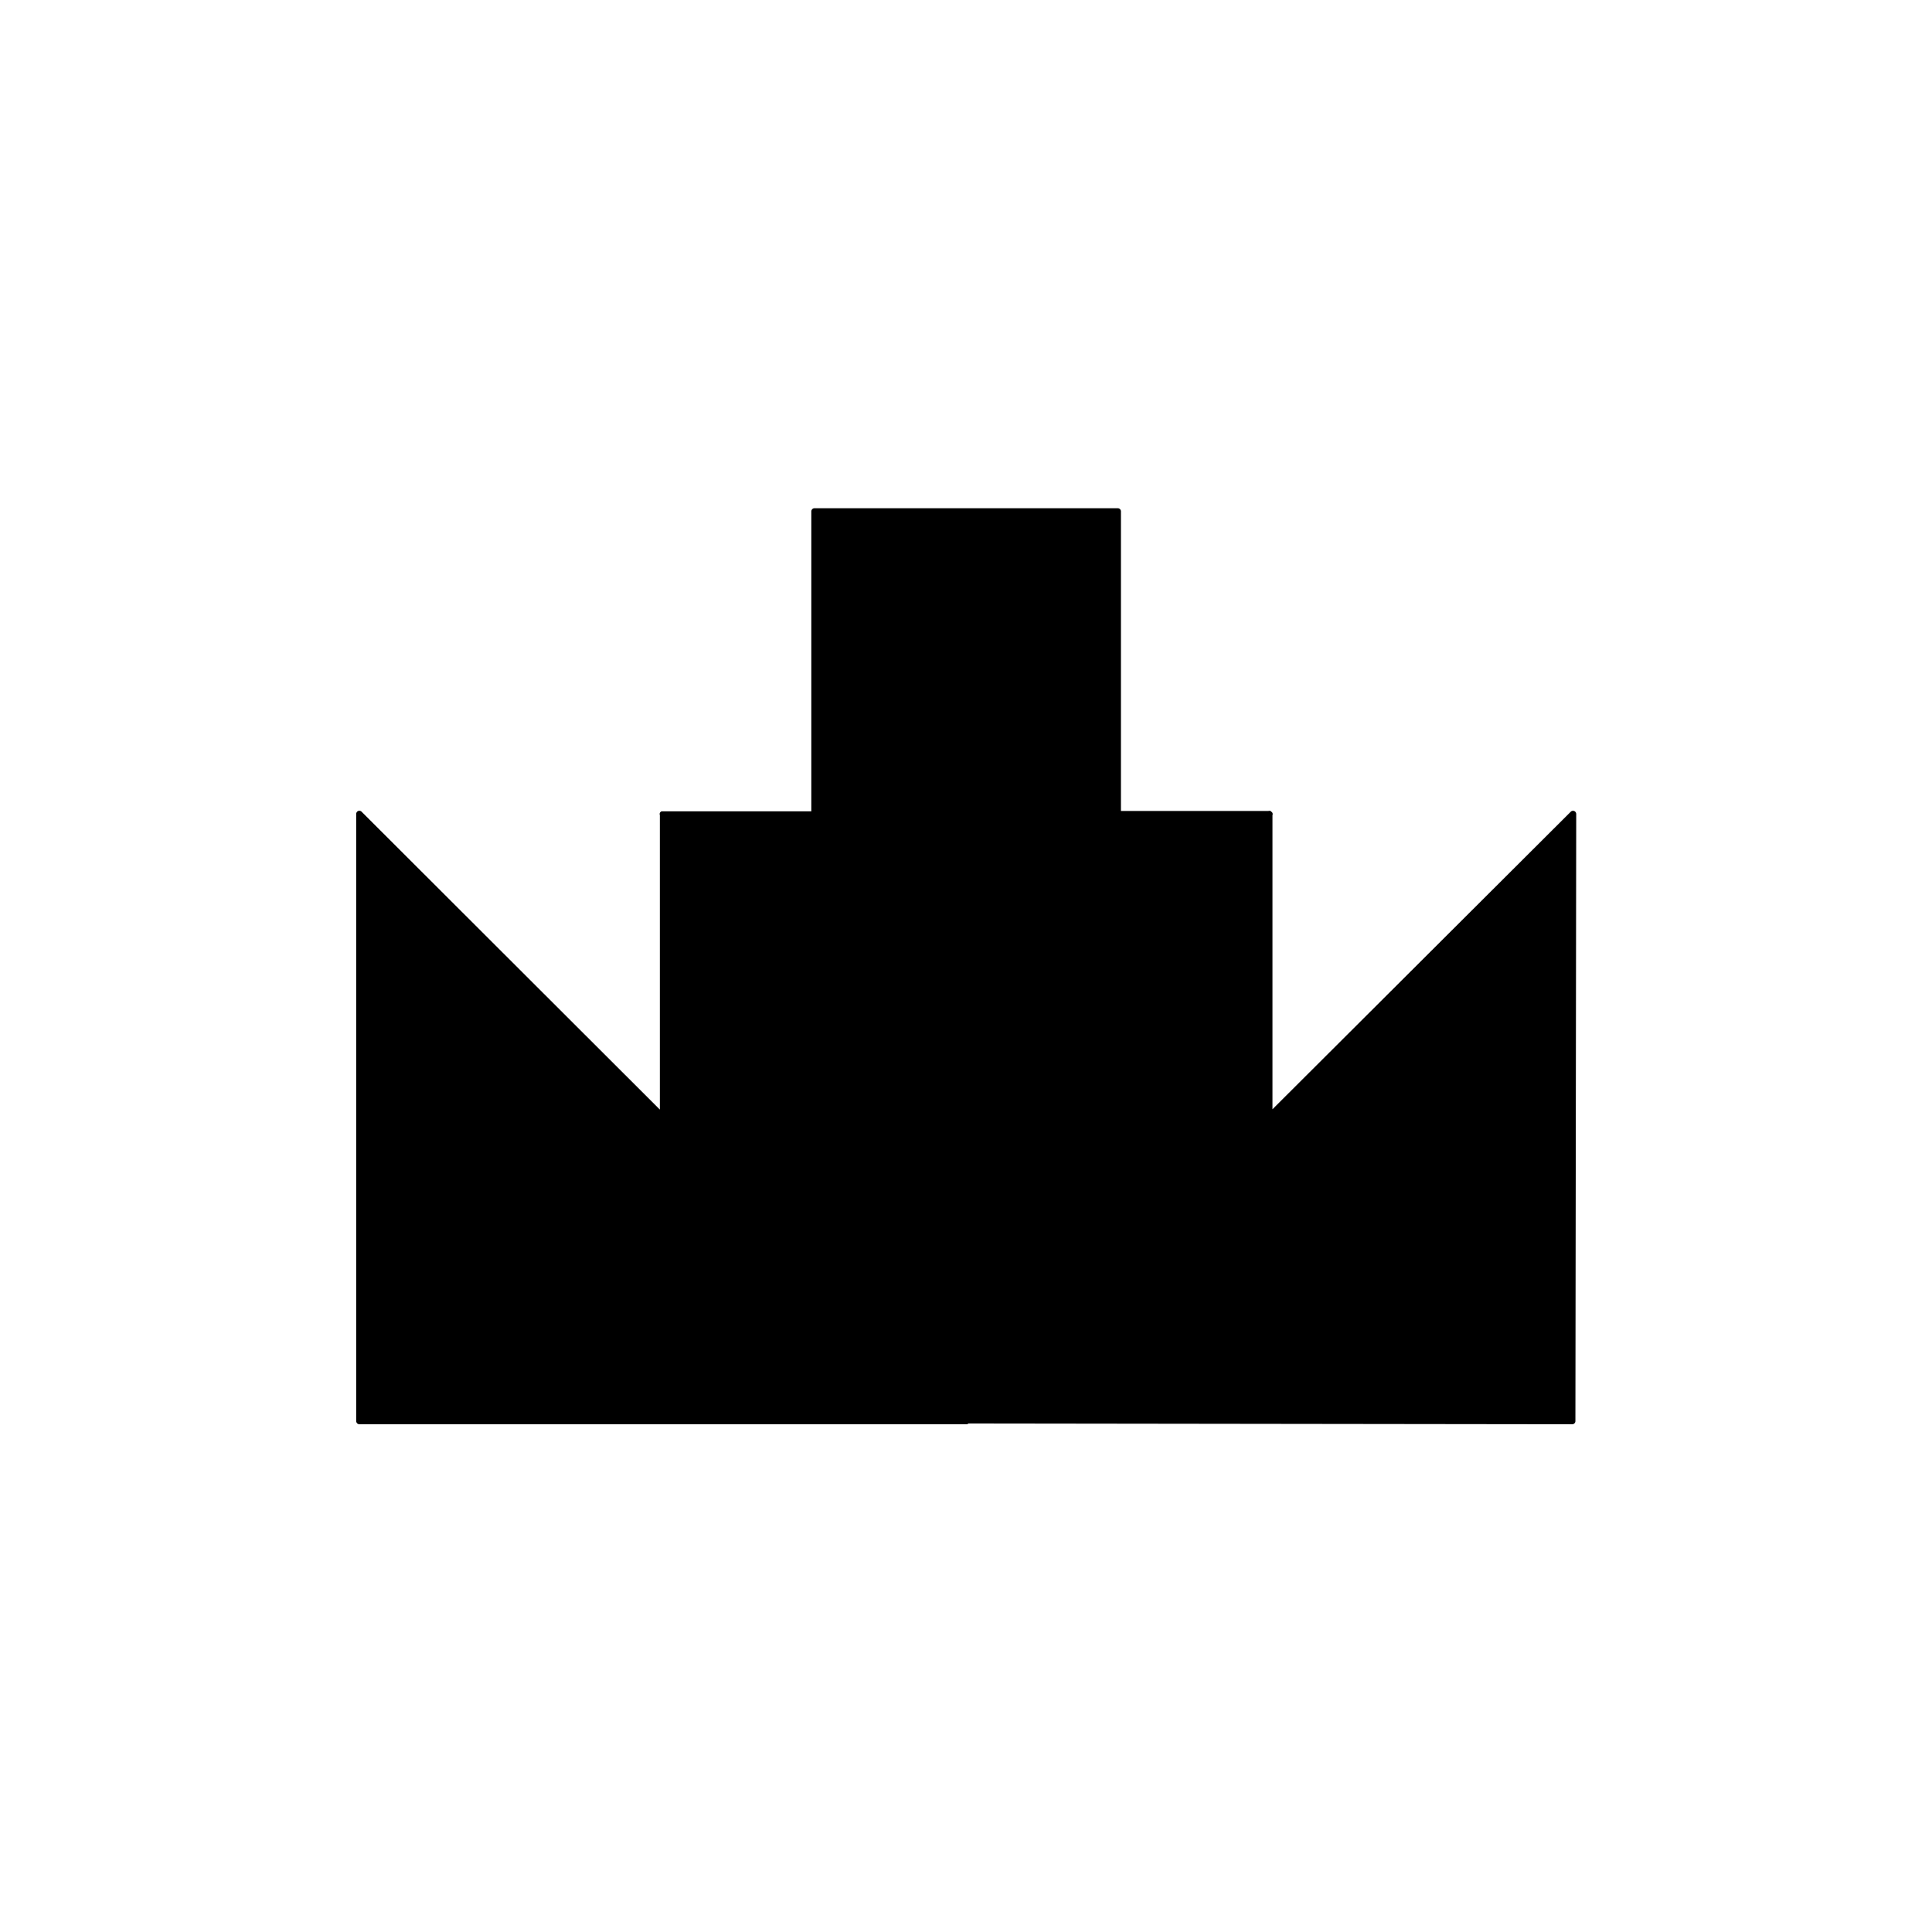 <svg xmlns="http://www.w3.org/2000/svg" width="306" height="306" viewBox="0 0 306 306"><title>cake</title><path d="M56.92,225.58h96.16a.48.48,0,0,0,.31-.12l95.63.12h0a.5.5,0,0,0,.5-.5l.13-96.16a.51.51,0,0,0-.86-.36l-47.25,47.13V129.11a.45.45,0,0,0,0-.34s0-.06-.07-.1l-.07-.08-.07-.06a.87.87,0,0,0-.1-.08.53.53,0,0,0-.35,0H177.54V81a.5.5,0,0,0-.5-.5H129a.5.5,0,0,0-.5.5v47.5H104.92l-.12,0h0a.47.47,0,0,0-.29.26.45.45,0,0,0,0,.34v46.64L57.27,128.56a.51.51,0,0,0-.54-.11.5.5,0,0,0-.31.47v96.16A.5.5,0,0,0,56.92,225.58Z"/></svg>